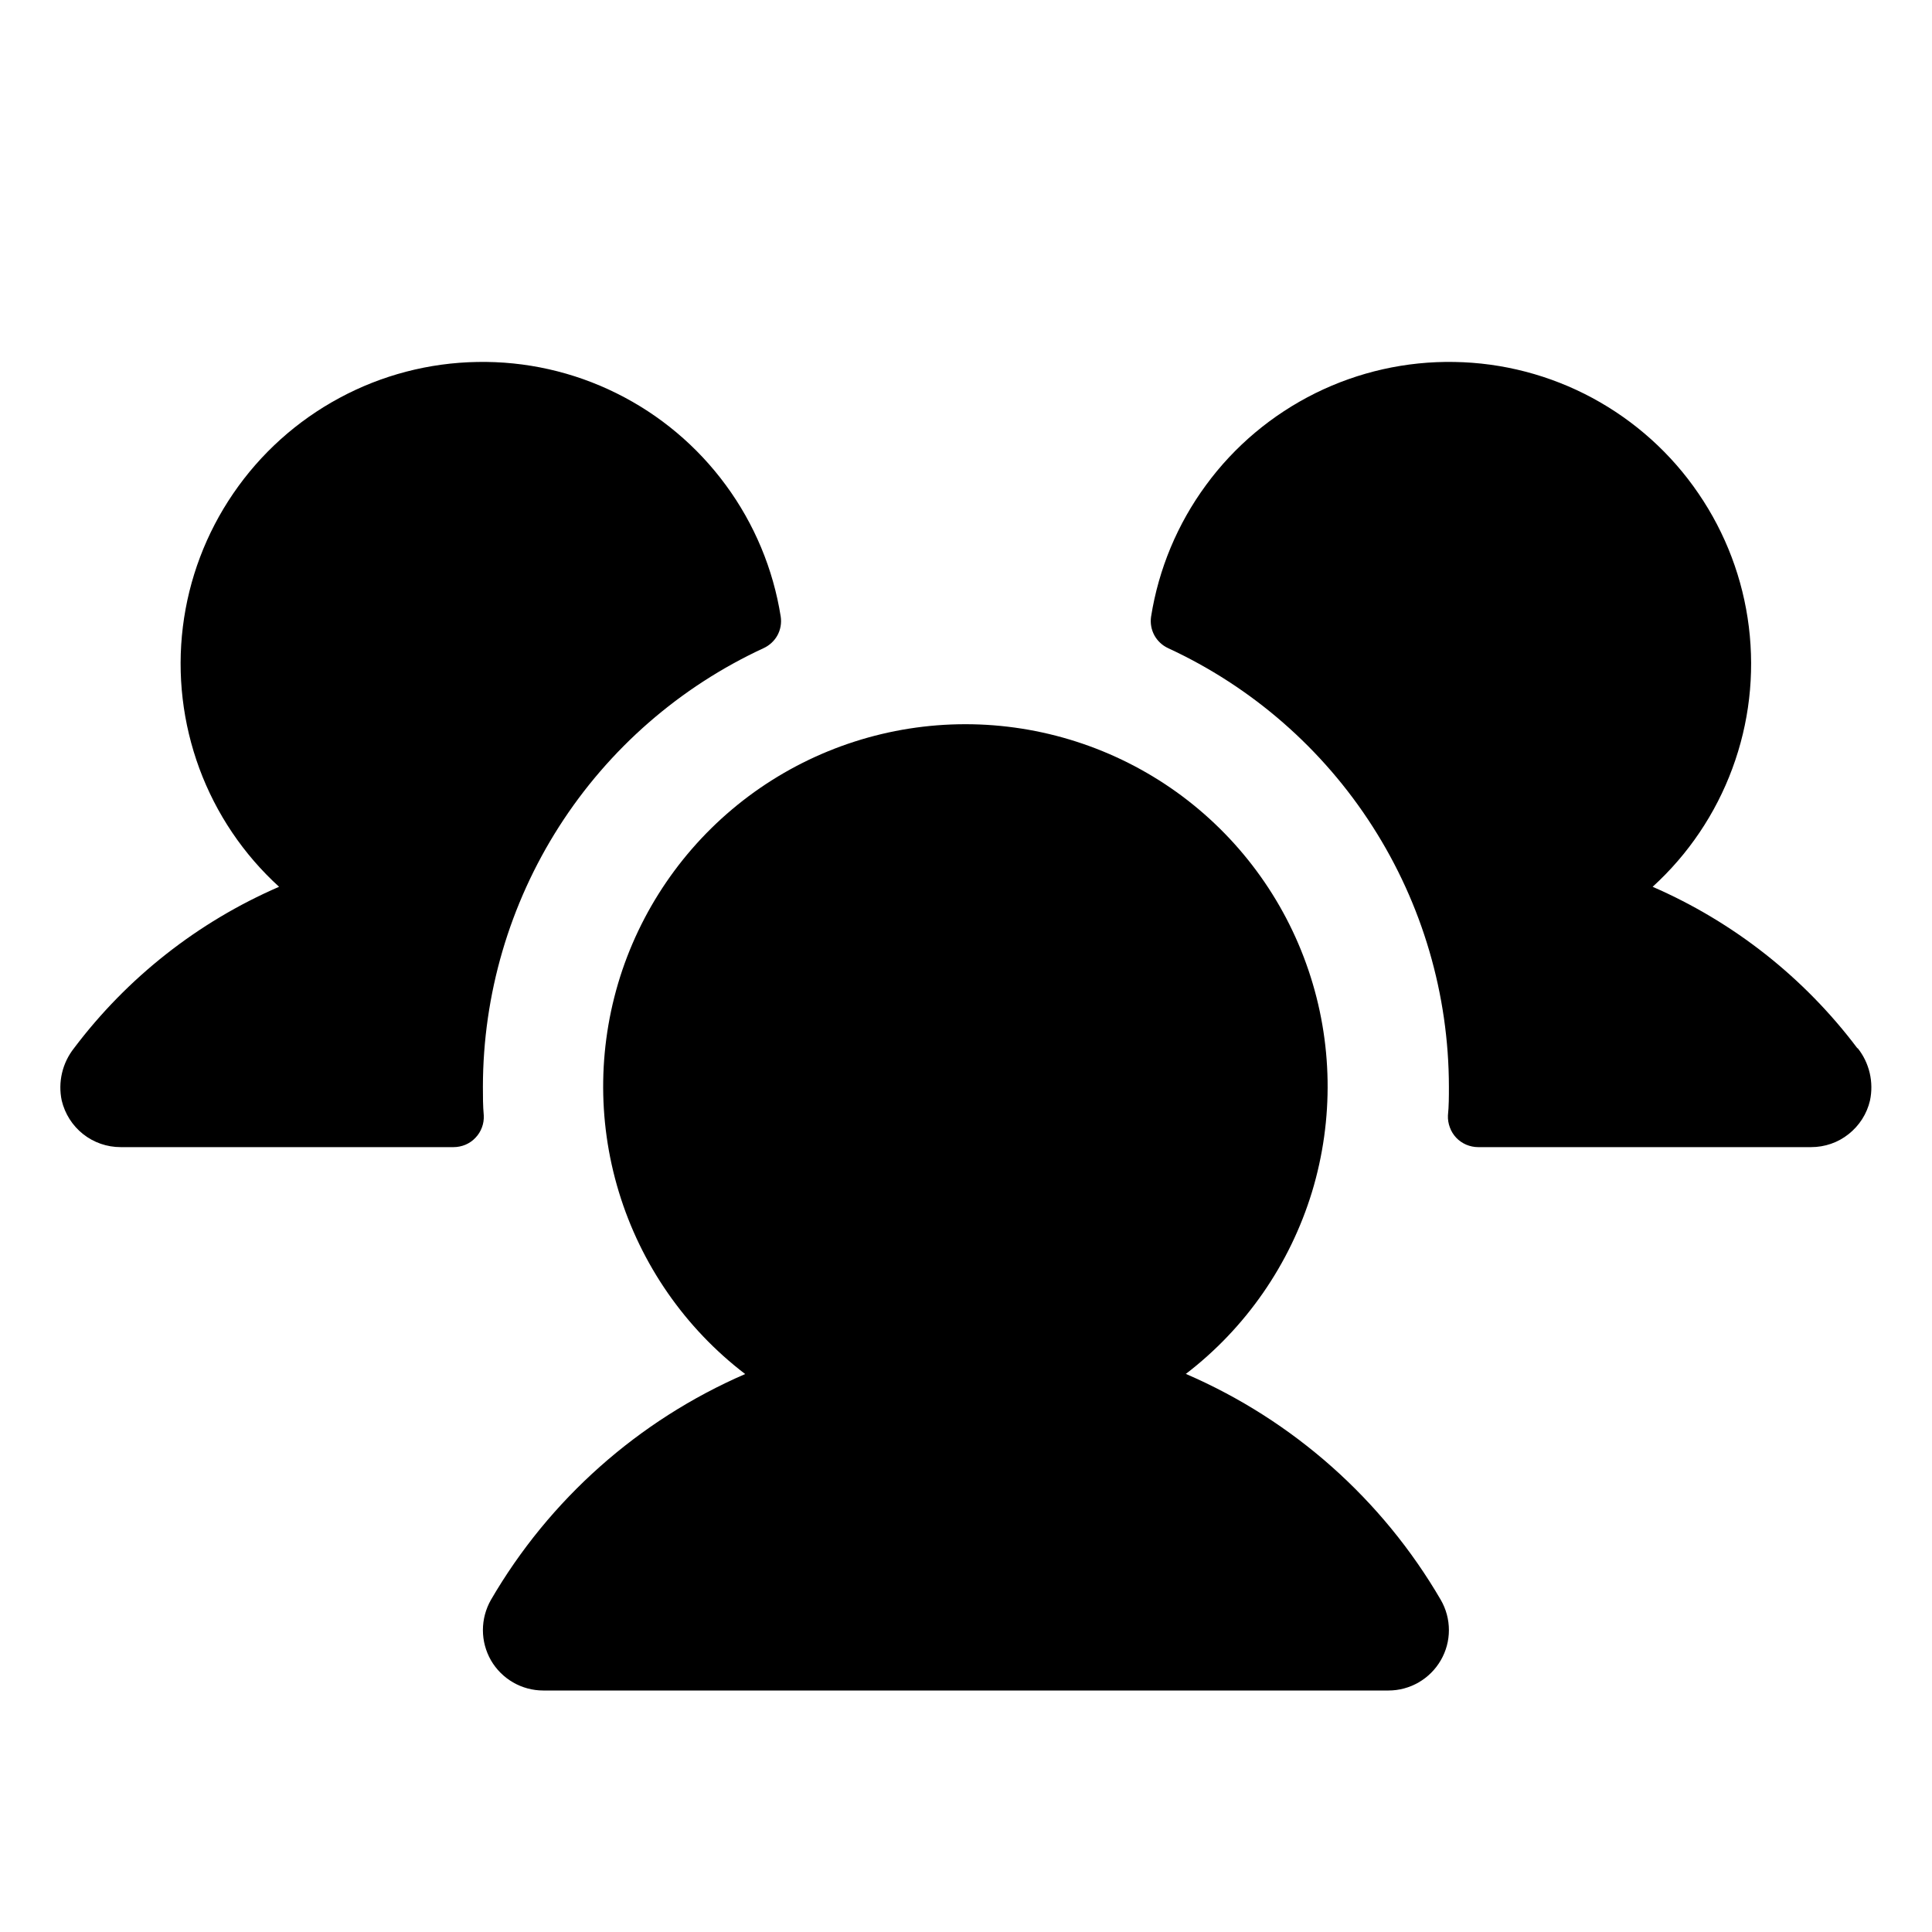 <svg xmlns="http://www.w3.org/2000/svg" width="20" height="20" viewBox="0 0 20 20" fill="none"><g clip-path="url(#clip0_12345_16782)"><path d="M5.008 11.547C5.01 11.589 5.004 11.631 4.989 11.671C4.974 11.711 4.952 11.747 4.922 11.778C4.893 11.809 4.858 11.833 4.819 11.85C4.78 11.866 4.738 11.875 4.696 11.875H1.249C1.108 11.875 0.971 11.828 0.86 11.74C0.749 11.652 0.672 11.53 0.639 11.393C0.619 11.299 0.62 11.202 0.642 11.108C0.664 11.014 0.706 10.927 0.766 10.851C1.317 10.12 2.049 9.544 2.889 9.18C2.52 8.844 2.237 8.424 2.064 7.956C1.891 7.487 1.832 6.985 1.893 6.489C1.954 5.993 2.133 5.52 2.415 5.108C2.697 4.695 3.073 4.357 3.513 4.12C3.952 3.883 4.442 3.755 4.942 3.747C5.441 3.738 5.935 3.849 6.382 4.071C6.83 4.293 7.217 4.618 7.513 5.021C7.809 5.423 8.004 5.89 8.082 6.383C8.092 6.45 8.08 6.518 8.048 6.577C8.016 6.635 7.965 6.682 7.904 6.71C7.037 7.111 6.303 7.751 5.788 8.556C5.274 9.36 5 10.295 4.999 11.25C4.999 11.35 4.999 11.448 5.008 11.547ZM19.227 10.851C18.677 10.12 17.947 9.545 17.108 9.18C17.477 8.844 17.76 8.424 17.933 7.956C18.107 7.487 18.165 6.985 18.104 6.489C18.043 5.993 17.864 5.52 17.582 5.108C17.301 4.695 16.924 4.357 16.485 4.12C16.045 3.883 15.555 3.755 15.056 3.747C14.557 3.738 14.063 3.849 13.615 4.071C13.168 4.293 12.78 4.618 12.485 5.021C12.189 5.423 11.994 5.89 11.916 6.383C11.906 6.45 11.918 6.518 11.95 6.577C11.982 6.635 12.032 6.682 12.093 6.71C12.96 7.111 13.694 7.751 14.209 8.556C14.724 9.36 14.998 10.295 14.999 11.25C14.999 11.35 14.999 11.448 14.989 11.547C14.987 11.589 14.994 11.631 15.009 11.671C15.023 11.711 15.046 11.747 15.075 11.778C15.104 11.809 15.14 11.833 15.179 11.85C15.218 11.866 15.259 11.875 15.302 11.875H18.749C18.89 11.875 19.027 11.828 19.137 11.74C19.248 11.652 19.326 11.53 19.358 11.393C19.378 11.299 19.377 11.201 19.355 11.107C19.333 11.014 19.291 10.926 19.231 10.851H19.227ZM12.274 14.224C12.896 13.748 13.353 13.088 13.582 12.338C13.809 11.588 13.797 10.786 13.545 10.043C13.294 9.301 12.816 8.656 12.179 8.199C11.542 7.743 10.777 7.497 9.994 7.497C9.21 7.497 8.446 7.743 7.809 8.199C7.172 8.656 6.694 9.301 6.442 10.043C6.191 10.786 6.178 11.588 6.406 12.338C6.634 13.088 7.091 13.748 7.714 14.224C6.609 14.703 5.687 15.522 5.082 16.562C5.028 16.657 4.999 16.765 4.999 16.875C4.999 16.985 5.028 17.092 5.082 17.187C5.137 17.282 5.216 17.361 5.311 17.416C5.406 17.471 5.514 17.5 5.624 17.5H14.374C14.483 17.5 14.591 17.471 14.686 17.416C14.781 17.361 14.86 17.282 14.915 17.187C14.97 17.092 14.999 16.985 14.999 16.875C14.999 16.765 14.97 16.657 14.915 16.562C14.309 15.521 13.385 14.702 12.279 14.224H12.274Z" fill="black"></path></g><defs><clipPath id="clip0_12345_16782"><rect width="20" height="20" fill="white"></rect></clipPath></defs></svg>